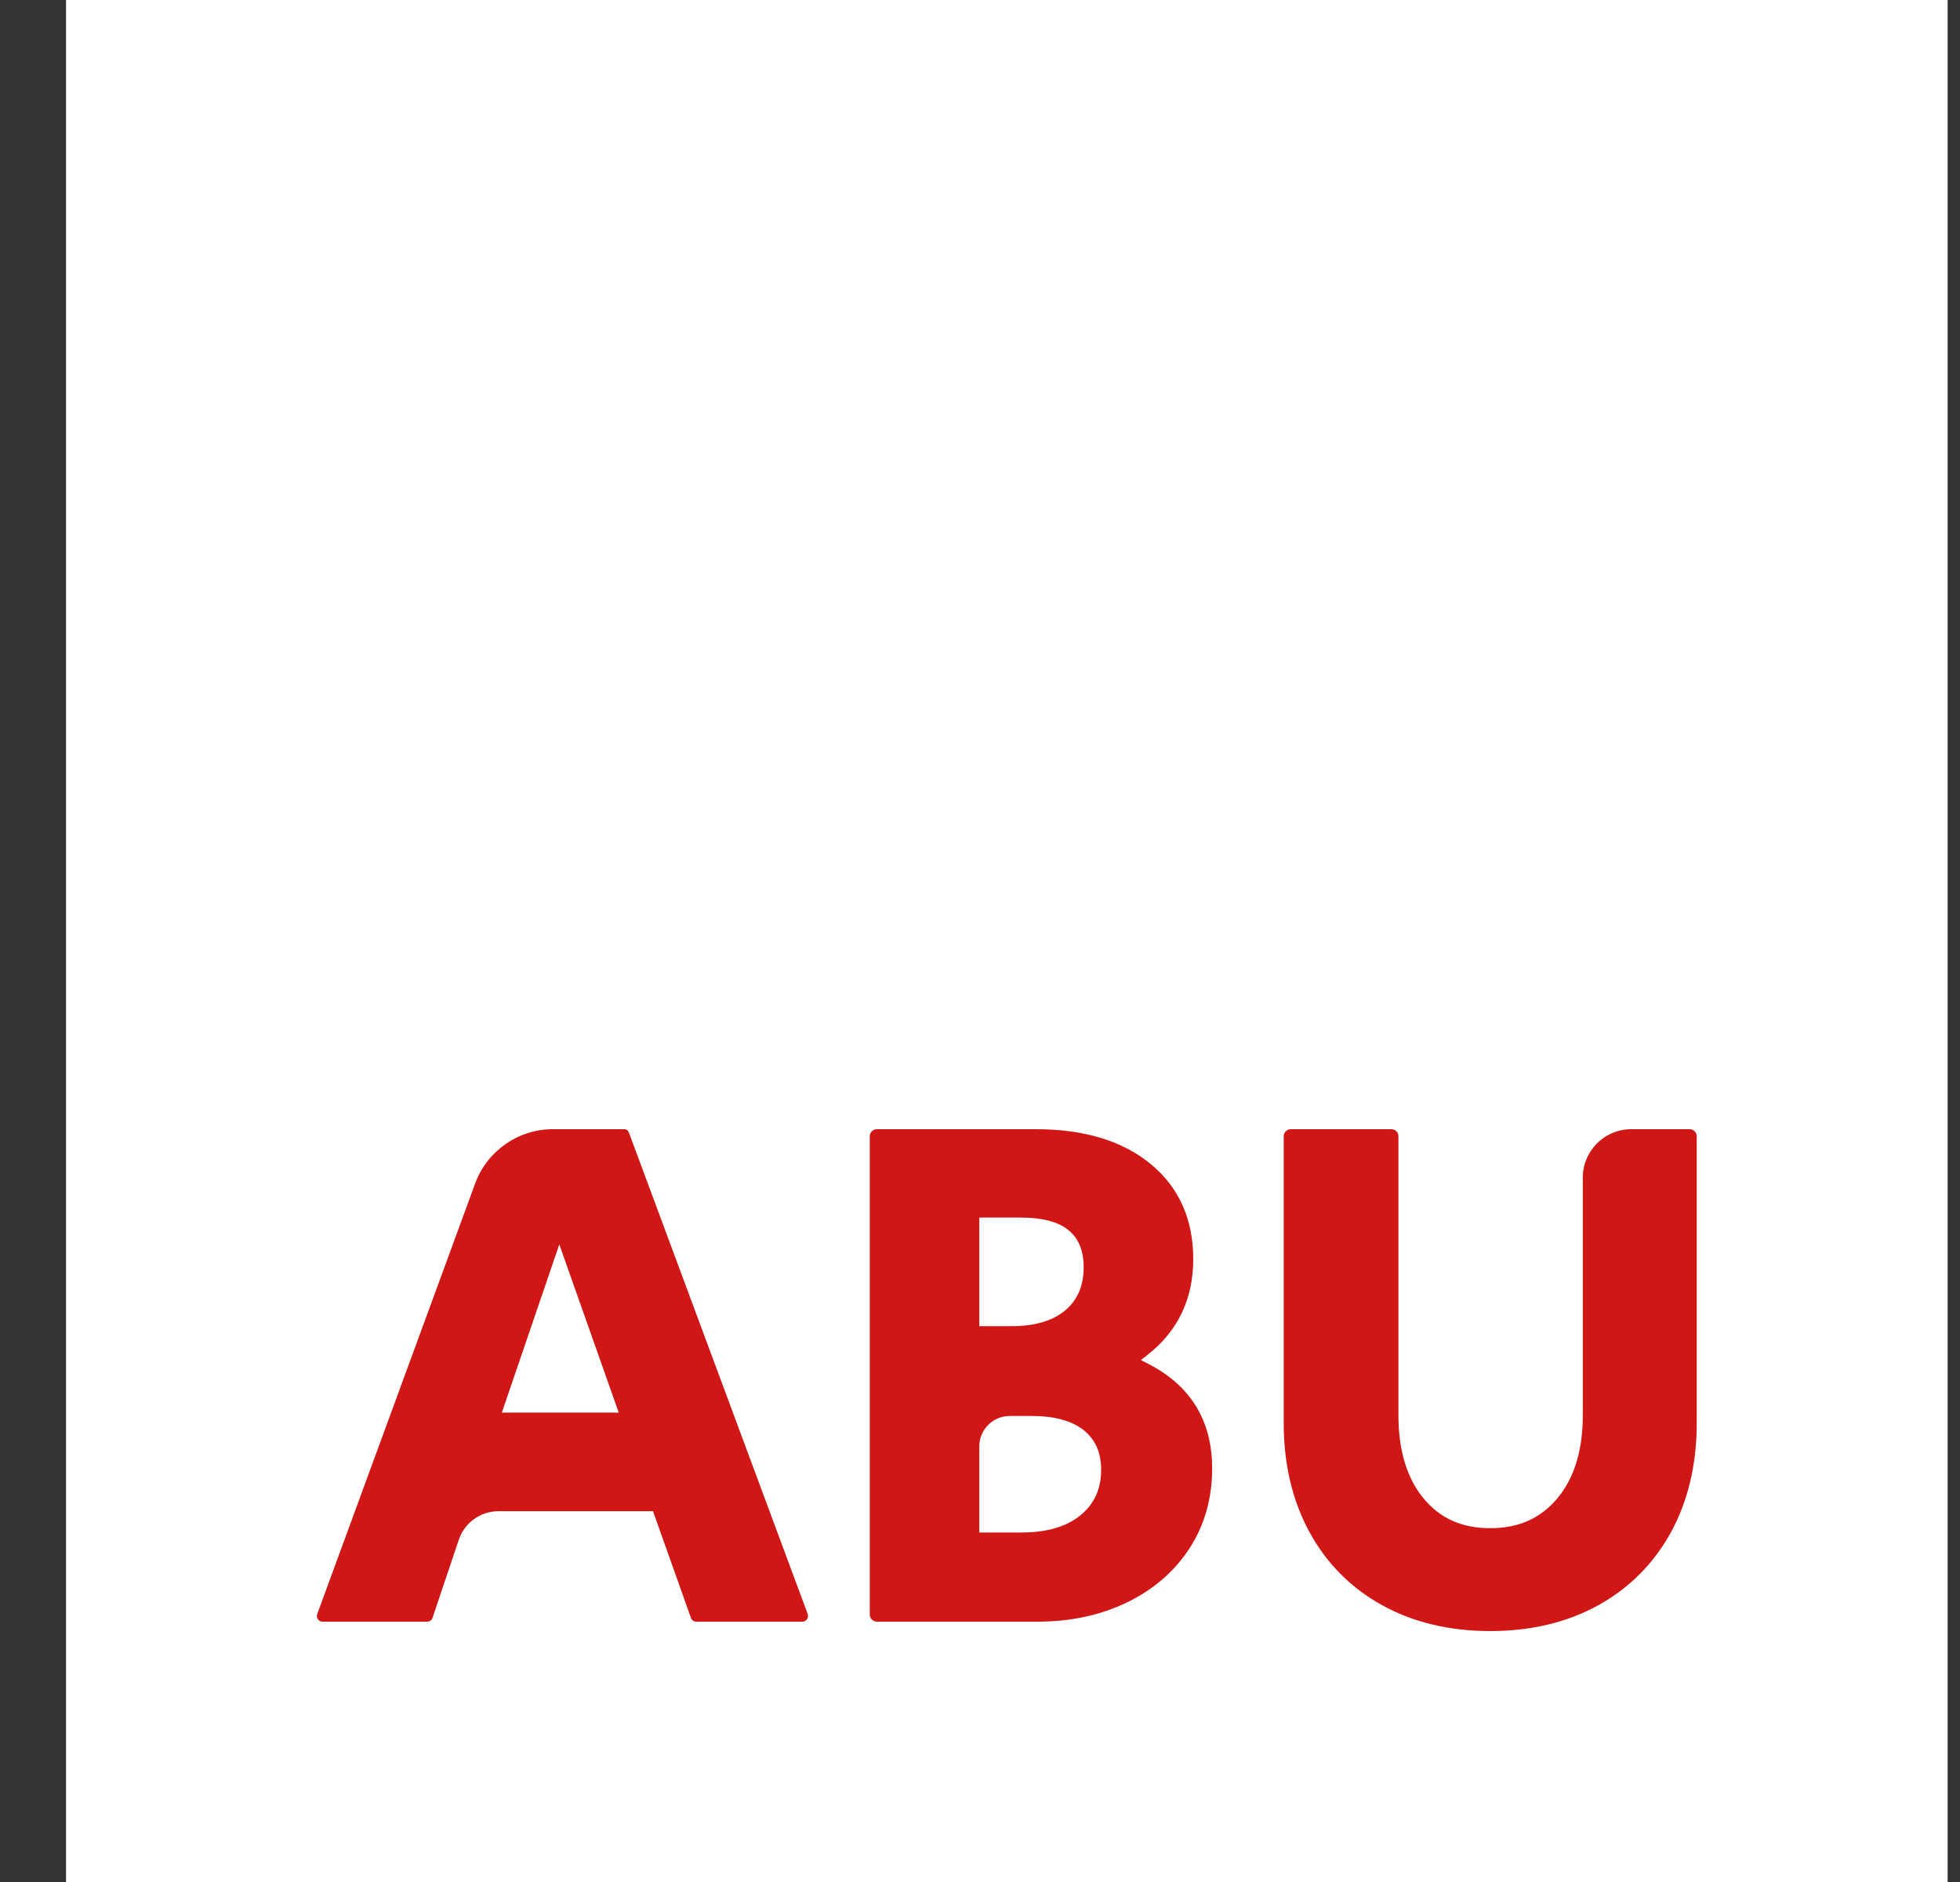 <?xml version="1.0" encoding="UTF-8"?>
<svg width="25px" height="24px" viewBox="0 0 25 24" version="1.1" xmlns="http://www.w3.org/2000/svg" xmlns:xlink="http://www.w3.org/1999/xlink">
    <rect x="0" y="0" width="25" height="24" fill="#333333" stroke="none"/>
    <title>Abu</title>
    <g id="🛠-Symbols" stroke="none" stroke-width="1" fill="none" fill-rule="evenodd">
        <g id="Component-/-Footer-/-desktop" transform="translate(-1139.716, -466)">
            <g id="Abu" transform="translate(1140.558, 466)">
                <polygon id="Fill-1" fill="#FFFFFF" points="0 24 24 24 24 0 0 0"></polygon>
                <path d="M20.71,14.4 L19.964,14.4 C19.624,14.4 19.347,14.676 19.347,15.017 L19.347,18.05 C19.347,18.492 19.239,18.847 19.025,19.104 C18.811,19.362 18.53,19.488 18.166,19.488 C17.803,19.488 17.523,19.362 17.312,19.104 C17.102,18.847 16.995,18.492 16.995,18.05 L16.995,14.49 C16.995,14.44 16.955,14.4 16.905,14.4 L15.622,14.4 C15.573,14.4 15.532,14.44 15.532,14.49 L15.532,18.151 C15.532,18.671 15.642,19.136 15.859,19.535 C16.076,19.935 16.388,20.249 16.785,20.469 C17.181,20.689 17.646,20.8 18.166,20.8 C18.686,20.8 19.151,20.689 19.547,20.469 C19.944,20.249 20.256,19.934 20.474,19.535 C20.69,19.136 20.8,18.671 20.8,18.151 L20.8,14.49 C20.8,14.44 20.759,14.4 20.71,14.4 L20.71,14.4 Z M13.804,17.392 L13.71,17.344 L13.793,17.279 C14.181,16.977 14.378,16.565 14.378,16.057 C14.378,15.548 14.195,15.14 13.834,14.843 C13.476,14.549 12.985,14.4 12.375,14.4 L10.343,14.4 C10.292,14.4 10.252,14.441 10.252,14.491 L10.252,20.589 C10.252,20.639 10.292,20.68 10.343,20.68 L12.394,20.68 C12.814,20.68 13.199,20.597 13.536,20.433 C13.874,20.269 14.142,20.036 14.332,19.742 C14.523,19.448 14.619,19.106 14.619,18.726 C14.619,18.118 14.345,17.669 13.804,17.392 L13.804,17.392 Z M11.649,15.527 L12.18,15.527 C12.718,15.527 12.98,15.734 12.98,16.159 C12.98,16.398 12.903,16.578 12.744,16.711 C12.585,16.844 12.355,16.912 12.06,16.912 L11.649,16.912 L11.649,15.527 Z M12.939,19.324 C12.762,19.469 12.509,19.543 12.19,19.543 L11.649,19.543 L11.649,18.444 C11.649,18.231 11.823,18.057 12.037,18.057 L12.32,18.057 C12.609,18.057 12.831,18.119 12.982,18.239 C13.131,18.36 13.203,18.525 13.203,18.744 C13.203,18.989 13.116,19.179 12.939,19.324 L12.939,19.324 Z M7.178,14.438 C7.169,14.415 7.147,14.4 7.123,14.4 L6.208,14.4 C5.768,14.4 5.372,14.677 5.22,15.089 L3.204,20.584 C3.197,20.606 3.199,20.63 3.213,20.649 C3.226,20.668 3.248,20.68 3.271,20.68 L4.608,20.68 C4.638,20.68 4.666,20.66 4.675,20.631 L5.009,19.638 C5.082,19.418 5.288,19.271 5.52,19.271 L7.487,19.271 L7.971,20.632 C7.981,20.66 8.008,20.68 8.038,20.68 L9.394,20.68 C9.417,20.68 9.439,20.668 9.452,20.649 C9.465,20.63 9.468,20.606 9.461,20.584 L7.178,14.438 Z M5.559,18.014 L6.292,15.869 L7.05,18.014 L5.559,18.014 Z" id="Fill-2" fill="#D01715"></path>
            </g>
        </g>
    </g>
</svg>